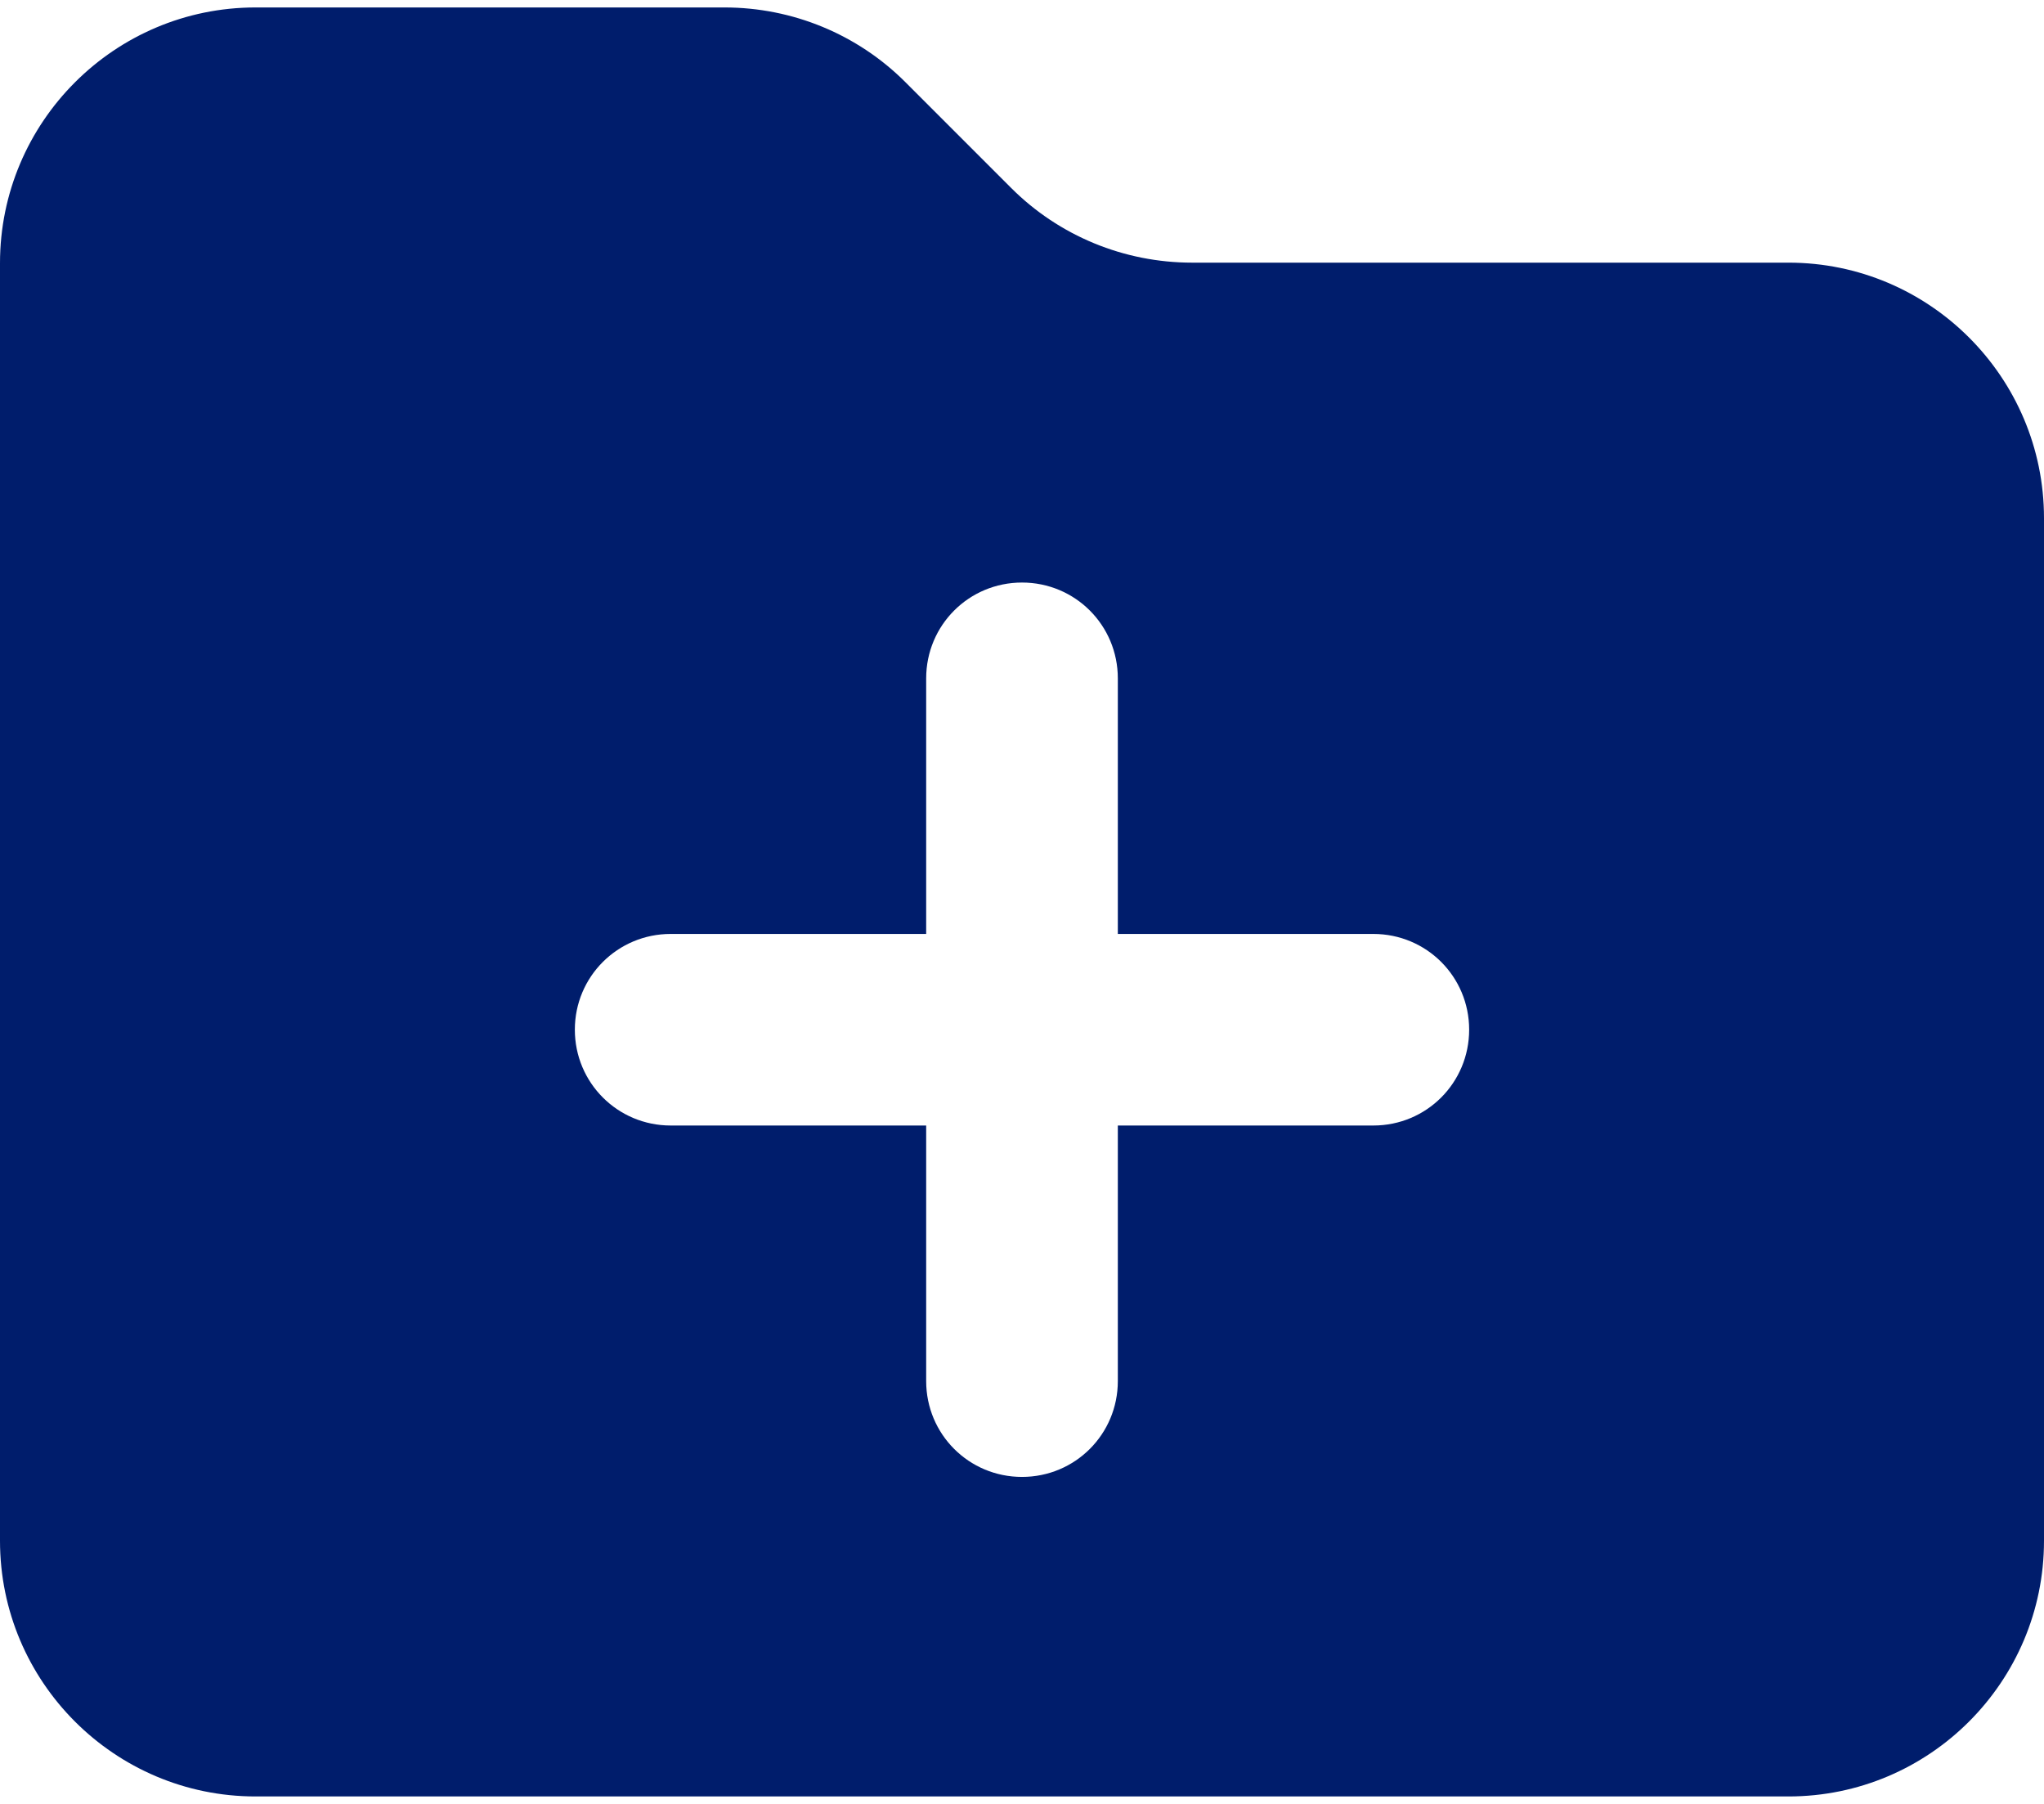 <svg width="17" height="15" viewBox="0 0 17 15" fill="none" xmlns="http://www.w3.org/2000/svg">
<path d="M17 12.812C17 13.985 16.047 14.938 14.875 14.938H2.125C0.953 14.938 0 13.985 0 12.812V2.188C0 1.015 0.953 0.062 2.125 0.062H6.026C6.591 0.062 7.132 0.285 7.53 0.683L8.41 1.563C8.809 1.962 9.35 2.184 9.914 2.184H14.875C16.047 2.184 17 3.137 17 4.309V12.812ZM7.703 11.484C7.703 11.926 8.058 12.281 8.5 12.281C8.942 12.281 9.297 11.926 9.297 11.484V9.359H11.422C11.864 9.359 12.219 9.004 12.219 8.562C12.219 8.121 11.864 7.766 11.422 7.766H9.297V5.641C9.297 5.199 8.942 4.844 8.5 4.844C8.058 4.844 7.703 5.199 7.703 5.641V7.766H5.578C5.137 7.766 4.781 8.121 4.781 8.562C4.781 9.004 5.137 9.359 5.578 9.359H7.703V11.484Z" fill="#001D6C"/>
</svg>
